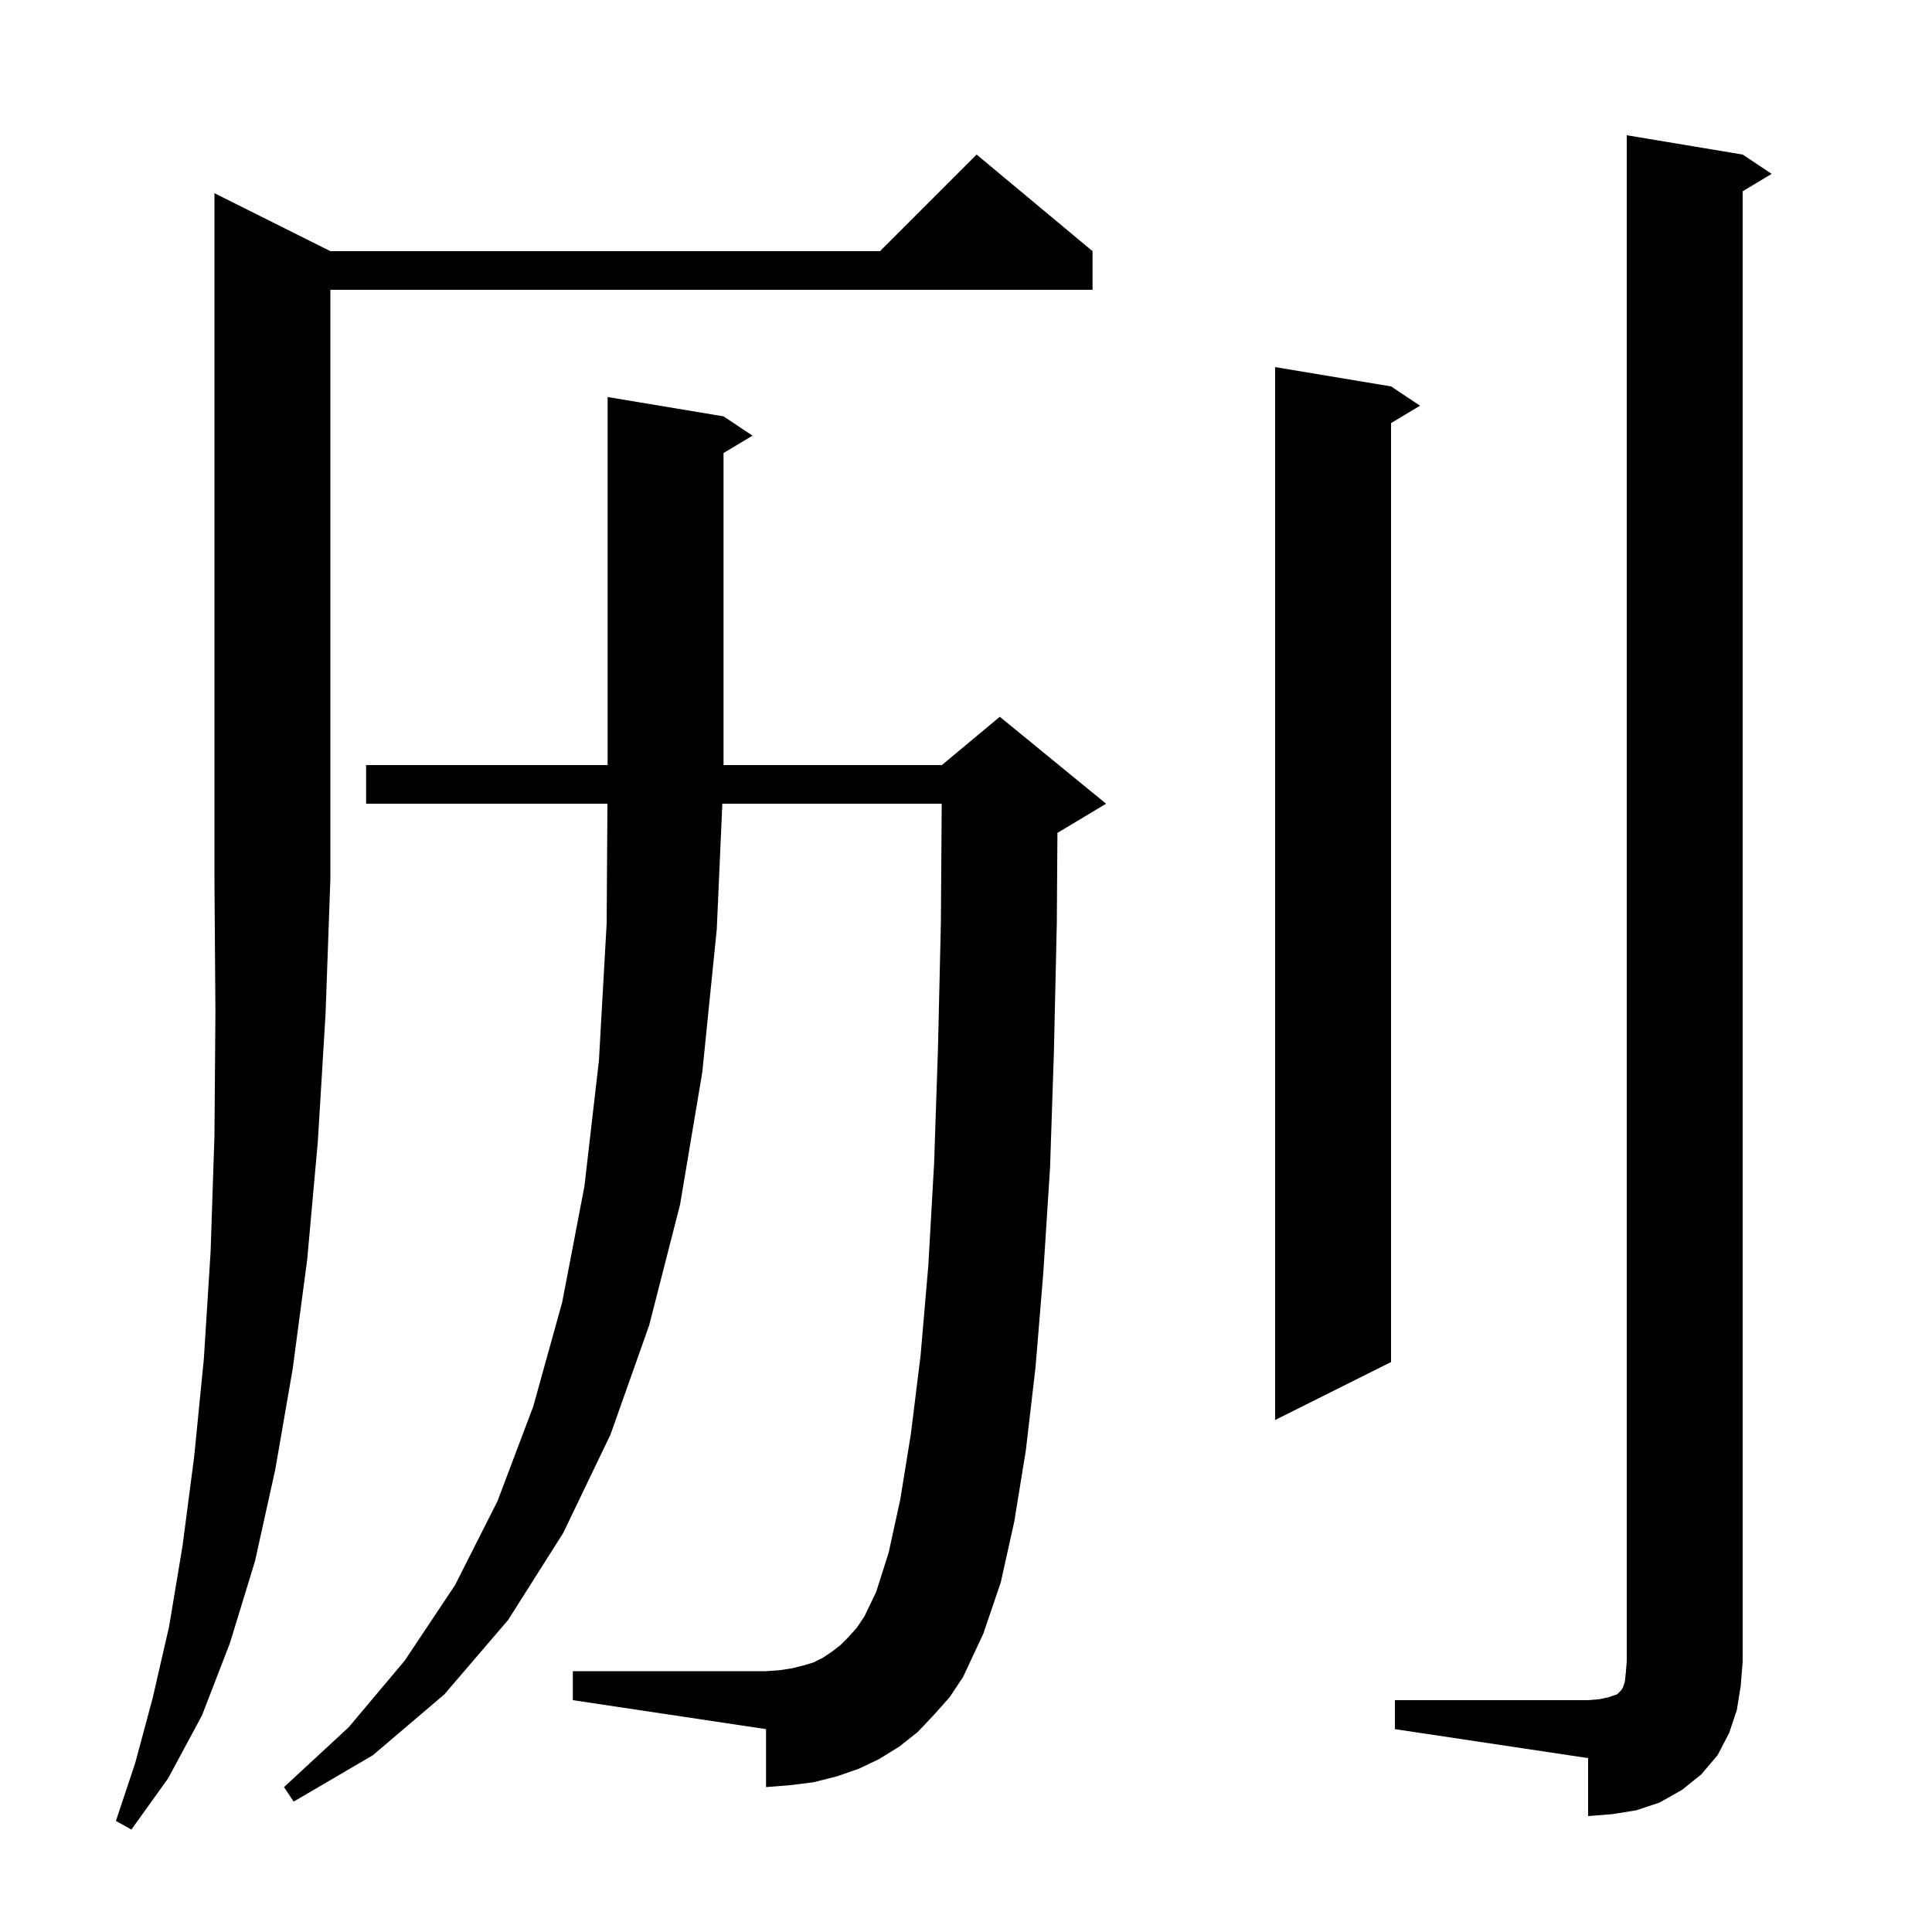 <svg xmlns="http://www.w3.org/2000/svg" xmlns:xlink="http://www.w3.org/1999/xlink" version="1.1" baseProfile="full" viewBox="0 0 200 200" width="200" height="200"><g fill="currentColor"><path d="M 34.2 26.0 L 91.1 26.0 L 101.1 16.0 L 113.1 26.0 L 113.1 30.0 L 34.2 30.0 L 34.2 91.0 L 33.7 105.0 L 32.9 118.2 L 31.8 130.4 L 30.3 141.7 L 28.5 152.1 L 26.4 161.6 L 23.8 170.1 L 20.9 177.6 L 17.4 184.1 L 13.6 189.4 L 12.0 188.5 L 14.0 182.5 L 15.8 175.8 L 17.5 168.4 L 18.9 160.0 L 20.1 150.8 L 21.1 140.7 L 21.8 129.6 L 22.2 117.6 L 22.3 104.8 L 22.2 91.0 L 22.2 20.0 Z M 144.4 176.0 L 164.4 176.0 L 165.6 175.9 L 166.5 175.7 L 167.4 175.4 L 167.8 175.0 L 168.0 174.7 L 168.2 174.1 L 168.3 173.2 L 168.4 172.0 L 168.4 14.0 L 180.4 16.0 L 183.4 18.0 L 180.4 19.8 L 180.4 172.0 L 180.2 174.5 L 179.8 177.0 L 179.0 179.4 L 177.8 181.7 L 176.1 183.7 L 174.1 185.3 L 171.8 186.6 L 169.4 187.4 L 166.9 187.8 L 164.4 188.0 L 164.4 182.0 L 144.4 179.0 Z M 96.7 177.5 L 95.0 179.3 L 93.1 180.8 L 91.0 182.1 L 88.9 183.1 L 86.6 183.9 L 84.2 184.5 L 81.8 184.8 L 79.3 185.0 L 79.3 179.0 L 59.3 176.0 L 59.3 173.0 L 79.3 173.0 L 80.7 172.9 L 82.0 172.7 L 83.2 172.4 L 84.2 172.1 L 85.2 171.6 L 86.1 171.0 L 87.0 170.3 L 87.8 169.5 L 88.7 168.5 L 89.5 167.3 L 90.7 164.8 L 92.0 160.7 L 93.2 155.2 L 94.3 148.4 L 95.3 140.3 L 96.1 131.0 L 96.7 120.4 L 97.1 108.5 L 97.4 95.5 L 97.486 83.2 L 74.776 83.2 L 74.2 96.2 L 72.7 111.0 L 70.4 124.7 L 67.2 137.2 L 63.2 148.5 L 58.3 158.7 L 52.6 167.7 L 46.0 175.4 L 38.6 181.7 L 30.4 186.5 L 29.4 185.0 L 36.1 178.8 L 41.9 171.9 L 47.1 164.1 L 51.5 155.4 L 55.2 145.6 L 58.2 134.8 L 60.5 122.8 L 62.0 109.8 L 62.8 95.6 L 62.882 83.2 L 37.9 83.2 L 37.9 79.2 L 62.9 79.2 L 62.9 41.1 L 74.9 43.1 L 77.9 45.1 L 74.9 46.9 L 74.9 79.2 L 97.5 79.2 L 103.5 74.2 L 114.5 83.2 L 109.5 86.2 L 109.465 86.215 L 109.4 95.6 L 109.1 108.9 L 108.7 120.9 L 108.0 131.8 L 107.2 141.5 L 106.2 150.1 L 105.0 157.5 L 103.6 163.8 L 101.8 169.1 L 99.7 173.6 L 98.3 175.7 Z M 144.0 40.0 L 147.0 42.0 L 144.0 43.8 L 144.0 141.0 L 132.0 147.0 L 132.0 38.0 Z "/></g></svg>